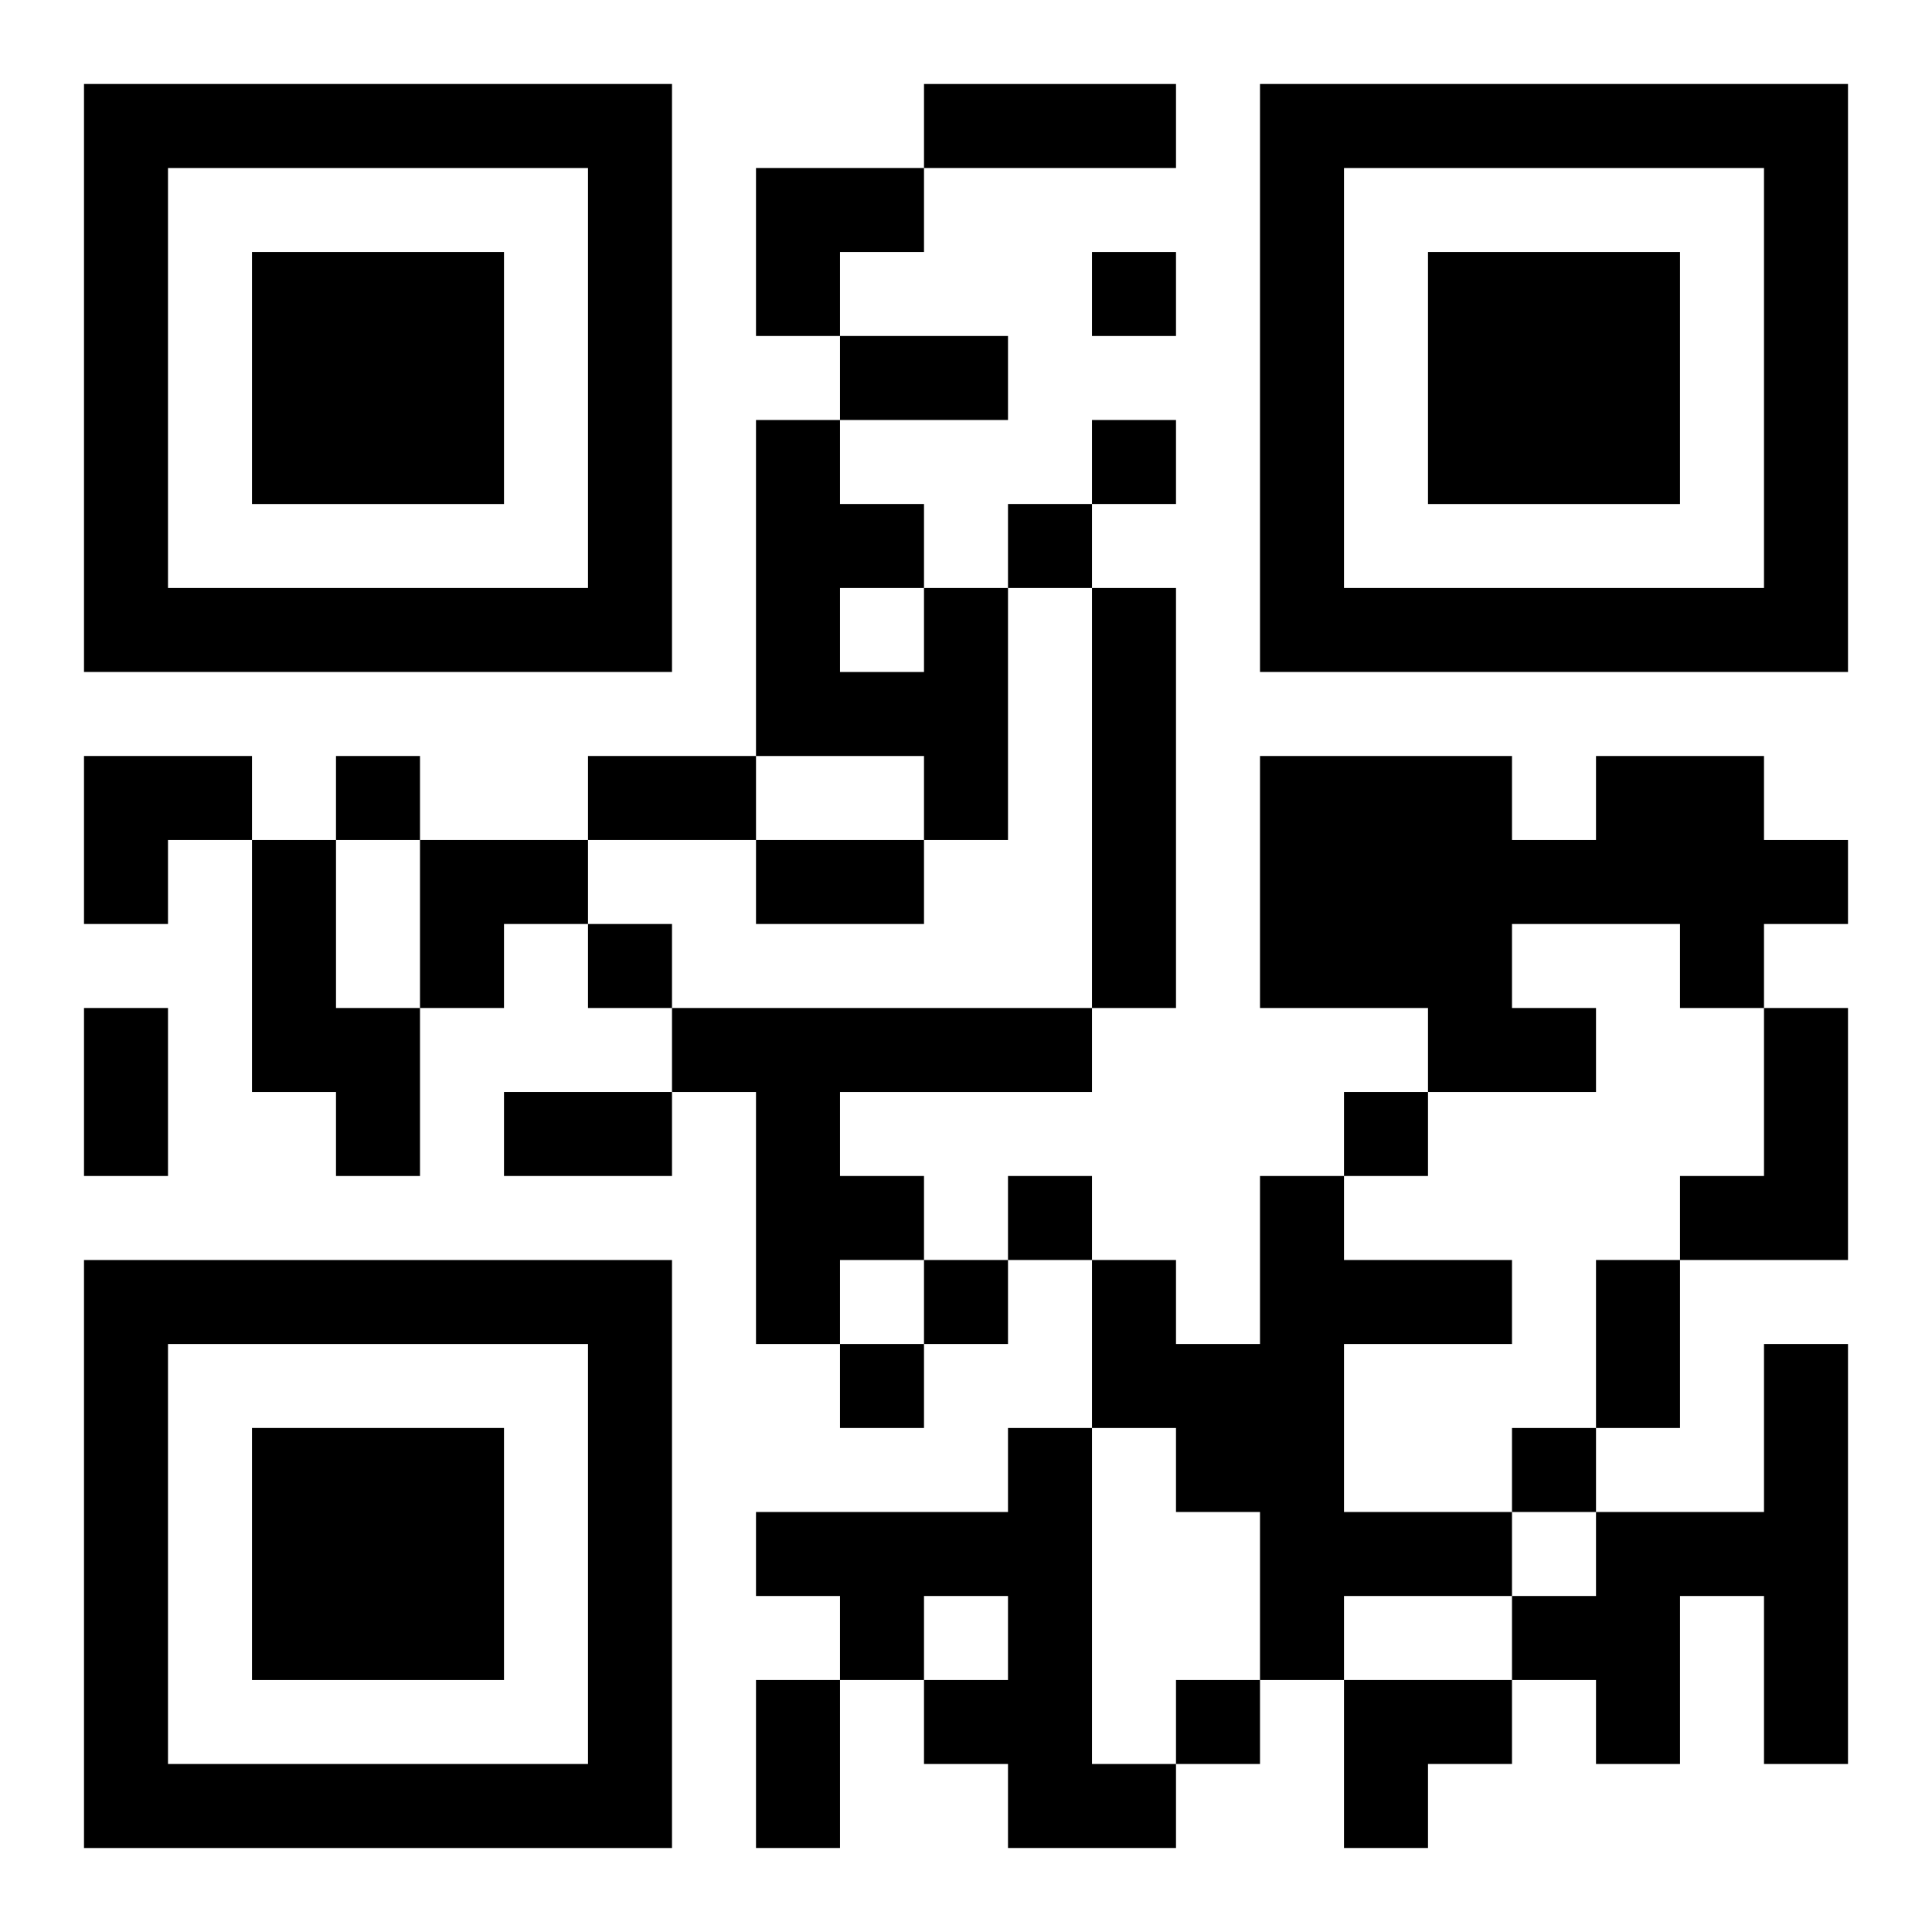 <?xml version="1.0" encoding="UTF-8"?>
<svg width="250" height="250" baseProfile="full" version="1.1" viewBox="-1 -1 23 23" xmlns="http://www.w3.org/2000/svg" xmlns:xlink="http://www.w3.org/1999/xlink"><symbol id="a"><path d="m0 7v7h7v-7h-7zm1 1h5v5h-5v-5zm1 1v3h3v-3h-3z"/></symbol><use y="-7" xlink:href="#a"/><use y="7" xlink:href="#a"/><use x="14" y="-7" xlink:href="#a"/><path d="m10 6h1v3h-1v-1h-2v-4h1v1h1v1m-1 0v1h1v-1h-1m3 0h1v5h-1v-5m6 2h2v1h1v1h-1v1h-1v-1h-2v1h1v1h-2v-1h-2v-3h3v1h1v-1m-16 1h1v2h1v2h-1v-1h-1v-3m5 2h5v1h-3v1h1v1h-1v1h-1v-3h-1v-1m13 0h1v3h-2v-1h1v-2m-6 2h1v1h2v1h-2v2h2v1h-2v1h-1v-2h-1v-1h-1v-2h1v1h1v-2m6 2h1v5h-1v-2h-1v2h-1v-1h-1v-1h1v-1h2v-2m-9 1h1v4h1v1h-2v-1h-1v-1h1v-1h-1v1h-1v-1h-1v-1h3v-1m1-14v1h1v-1h-1m0 2v1h1v-1h-1m-1 1v1h1v-1h-1m-8 3v1h1v-1h-1m3 2v1h1v-1h-1m9 2v1h1v-1h-1m-4 1v1h1v-1h-1m-1 1v1h1v-1h-1m-1 1v1h1v-1h-1m8 1v1h1v-1h-1m-4 3v1h1v-1h-1m-3-19h3v1h-3v-1m-1 3h2v1h-2v-1m-3 5h2v1h-2v-1m2 1h2v1h-2v-1m-8 2h1v2h-1v-2m5 1h2v1h-2v-1m13 2h1v2h-1v-2m-10 5h1v2h-1v-2m0-18h2v1h-1v1h-1zm-8 7h2v1h-1v1h-1zm4 1h2v1h-1v1h-1zm11 10h2v1h-1v1h-1z"/></svg>
